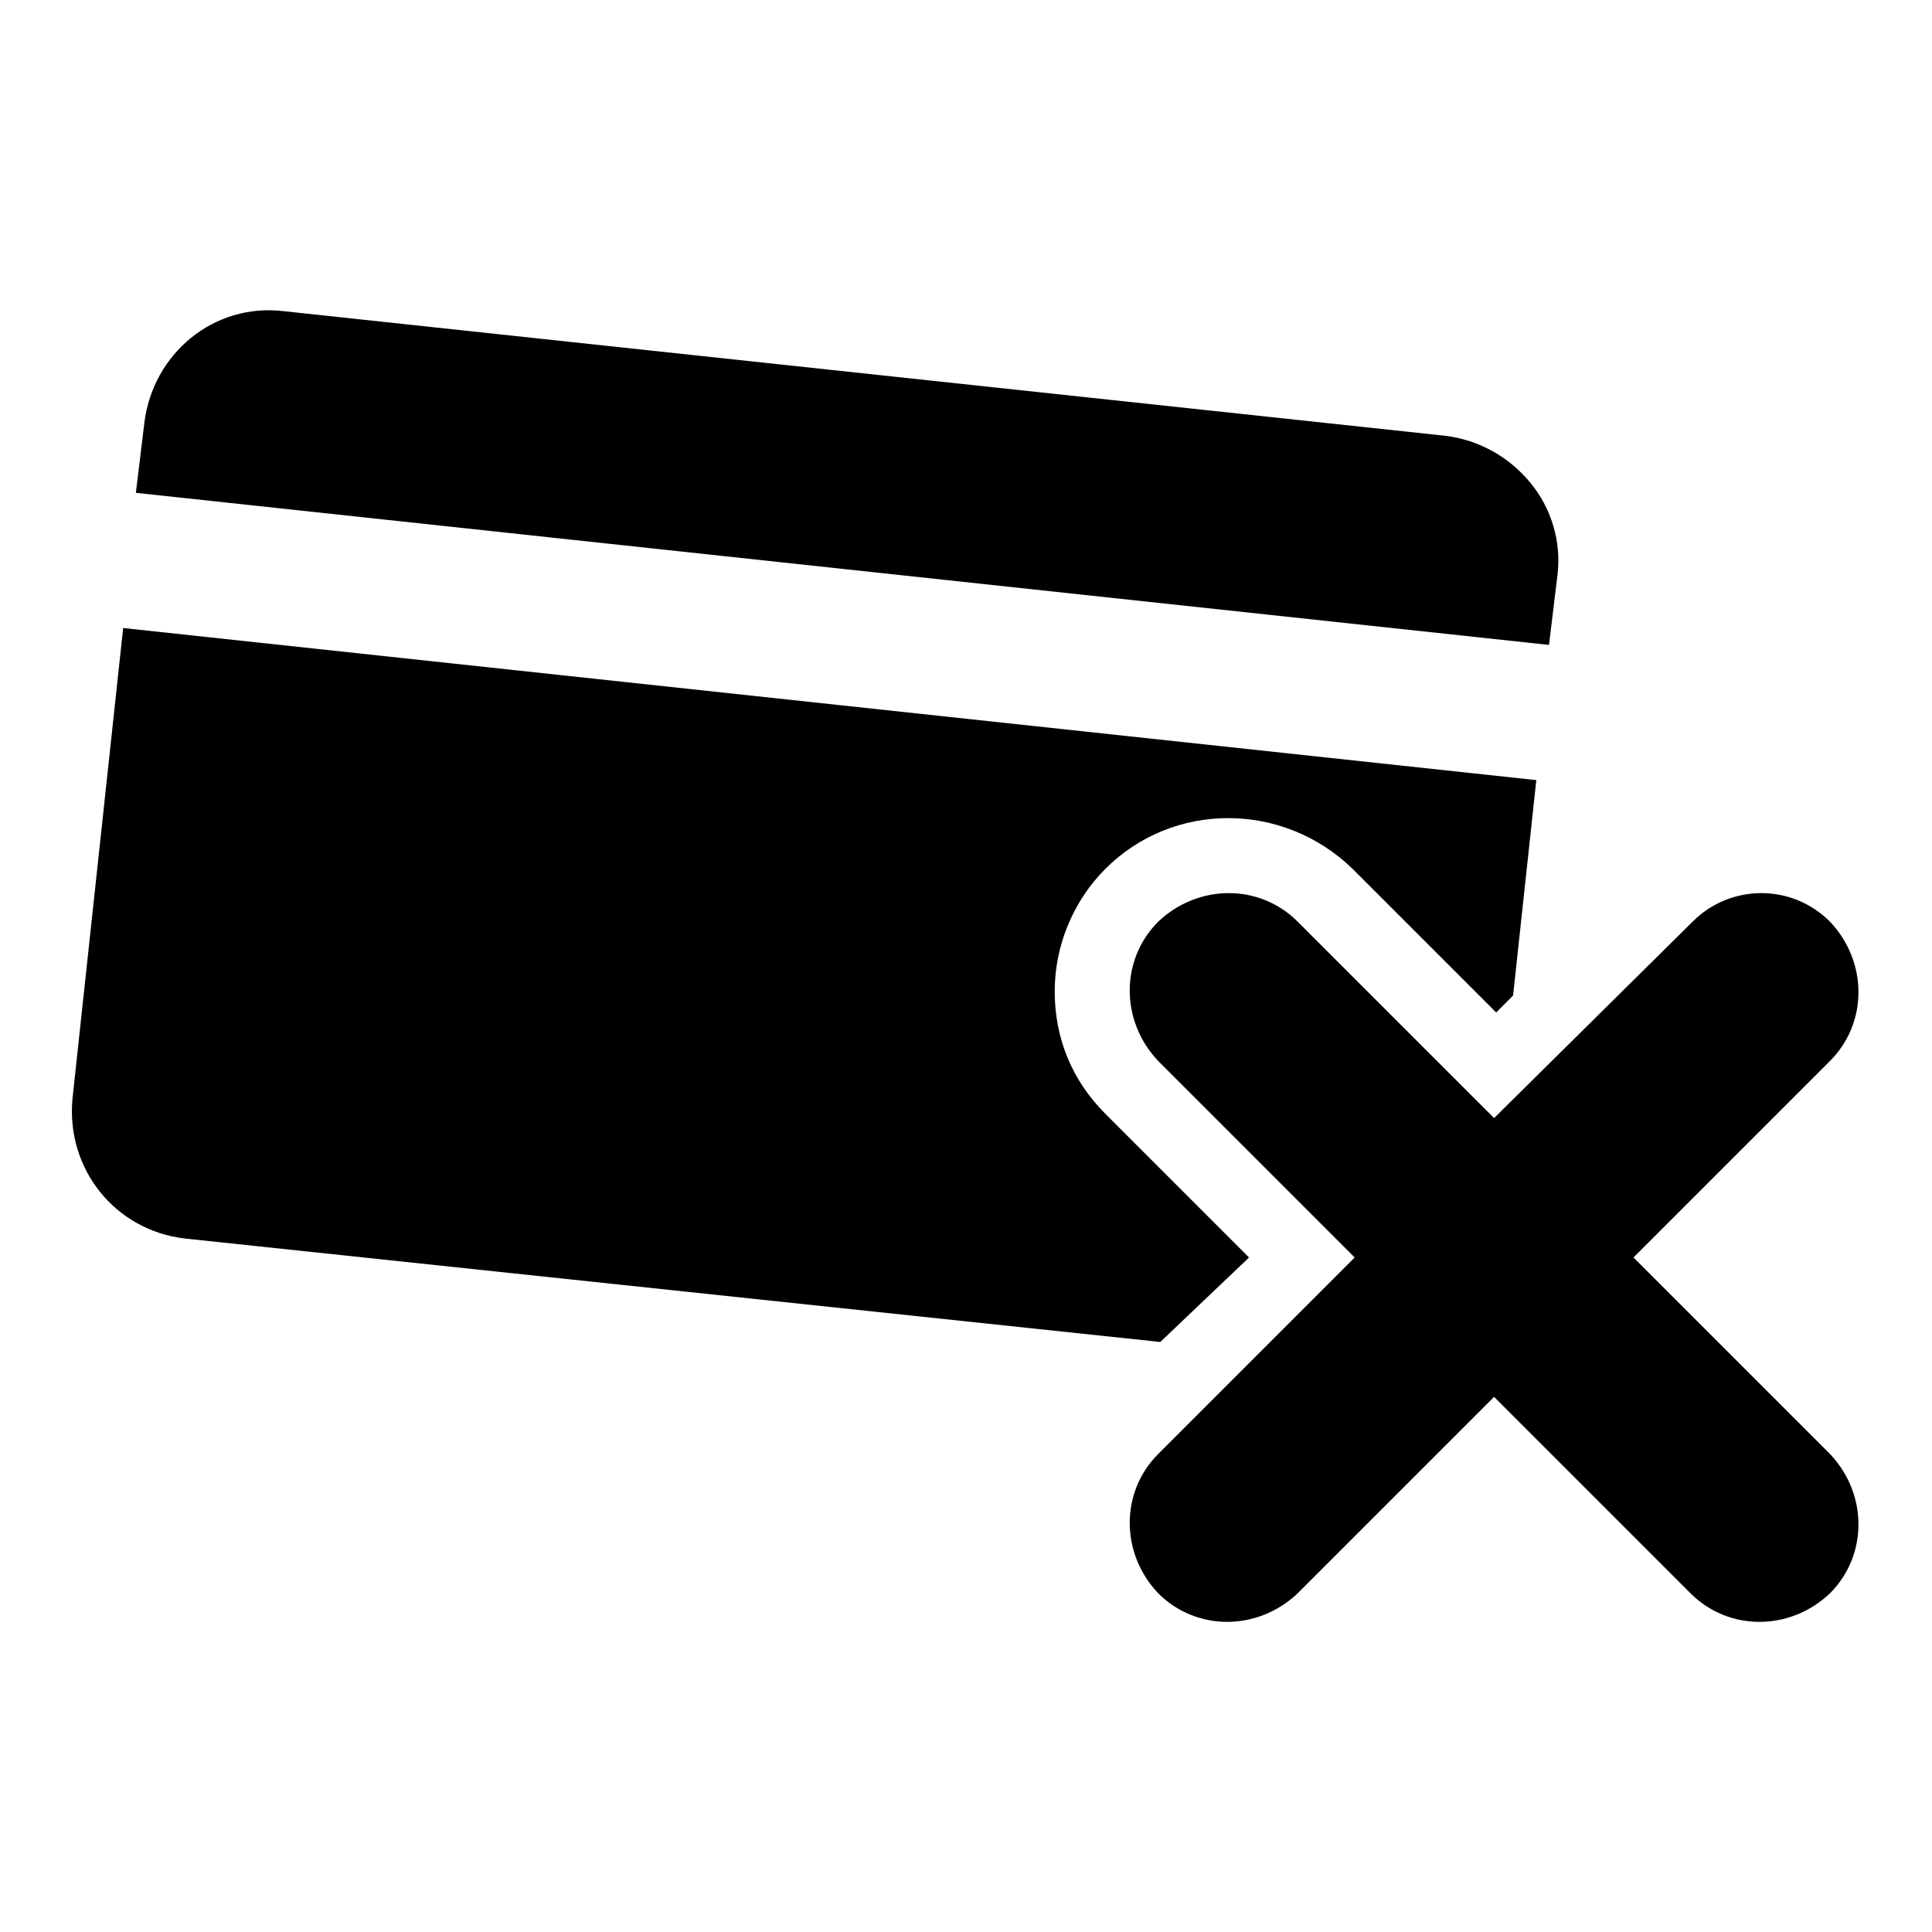 <?xml version="1.0" encoding="UTF-8"?>
<!-- The Best Svg Icon site in the world: iconSvg.co, Visit us! https://iconsvg.co -->
<svg fill="#000000" width="800px" height="800px" version="1.1" viewBox="144 144 512 512" xmlns="http://www.w3.org/2000/svg">
 <g>
  <path d="m475.01 477.25-38.066-38.066c-8.957-8.957-13.434-20.152-13.434-32.469s5.039-24.07 13.434-32.469c17.914-17.914 47.023-17.914 65.496 0l38.066 38.066 4.477-4.477 6.156-57.098-374.5-40.305-13.438 124.83c-1.68 18.473 11.195 34.707 29.668 36.945l258.62 27.43z"/>
  <path d="m554.5 314.91 2.238-18.473c1.121-8.957-1.68-17.914-7.277-24.629-5.598-6.719-13.434-11.195-22.391-12.316l-307.88-33.027c-18.473-2.238-34.707 11.195-36.945 29.668l-2.238 18.473z"/>
  <path d="m592.57 388.24-52.621 52.062-52.059-52.059c-10.078-10.078-26.309-10.078-36.945 0-10.078 10.078-10.078 26.309 0 36.945l52.059 52.059-52.059 52.059c-10.078 10.078-10.078 26.309 0 36.945 10.078 10.078 26.309 10.078 36.945 0l52.059-52.059 52.059 52.059c10.078 10.078 26.309 10.078 36.945 0 10.078-10.078 10.078-26.309 0-36.945l-52.059-52.059 52.059-52.059c10.078-10.078 10.078-26.309 0-36.945-10.074-10.078-26.309-10.078-36.383-0.004z"/>
 </g>
</svg>
